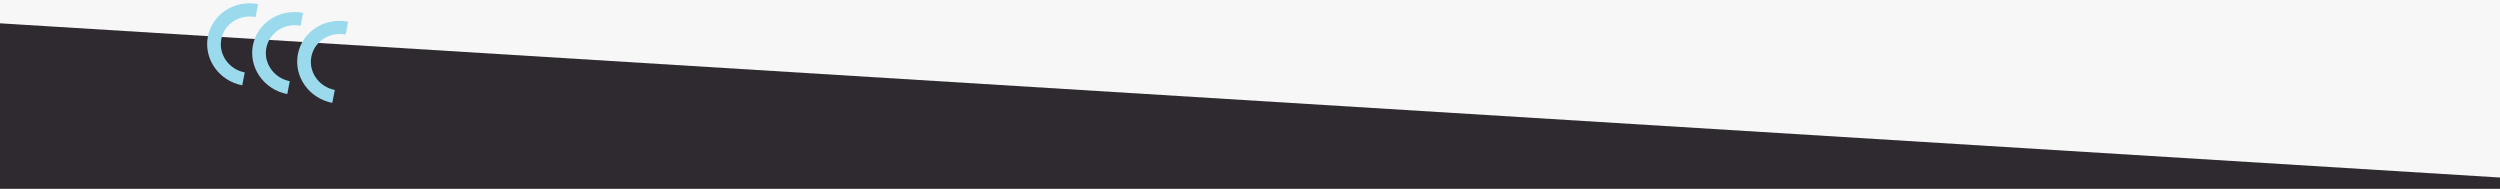<svg width="1920" height="145" viewBox="0 0 1920 145" fill="none" xmlns="http://www.w3.org/2000/svg">
<rect x="0" y="0" width="1920" height="145" fill="#808080" stroke="none"/>
<g clip-path="url(#clip0_15275_105)">
<rect width="1920" height="145" transform="matrix(-1 0 0 1 1920 0)" fill="#F7F7F7"/>
<path d="M1939.56 138.753V1220.41H-19.564V17.904L1939.56 138.753Z" fill="#2F2A30" stroke="#2F2A30" stroke-width="2.41"/>
<path d="M187.975 55.61L186.039 65.535C181.662 64.681 177.565 63.023 173.878 60.616C170.314 58.288 167.285 55.366 164.86 51.921C162.436 48.475 160.752 44.687 159.836 40.653C158.894 36.475 158.834 32.221 159.654 28.015C160.475 23.809 162.13 19.89 164.573 16.372C166.931 12.977 169.922 10.101 173.464 7.819C177.006 5.537 180.911 3.969 185.088 3.151C189.41 2.306 193.829 2.309 198.207 3.163L196.271 13.089C190.357 11.935 184.369 13.066 179.403 16.262C174.435 19.465 171.097 24.357 169.988 30.039C168.88 35.721 170.143 41.51 173.534 46.344C176.934 51.18 182.059 54.471 187.972 55.625L187.975 55.61ZM208.039 14.549C204.497 16.83 201.513 19.708 199.148 23.102C196.704 26.62 195.049 30.539 194.229 34.745C193.408 38.95 193.469 43.204 194.411 47.383C195.319 51.415 197.011 55.205 199.435 58.651C201.859 62.096 204.889 65.017 208.452 67.346C212.139 69.752 216.236 71.411 220.613 72.265L222.55 62.339C216.636 61.186 211.513 57.887 208.112 53.059C204.713 48.223 203.457 42.436 204.566 36.754C205.674 31.071 209.02 26.181 213.981 22.977C218.948 19.773 224.934 18.65 230.848 19.803L232.784 9.878C228.407 9.024 223.987 9.021 219.666 9.865C215.488 10.684 211.583 12.252 208.041 14.534L208.039 14.549ZM242.61 21.293C239.069 23.575 236.084 26.453 233.719 29.846C231.276 33.364 229.621 37.283 228.8 41.489C227.98 45.695 228.04 49.949 228.982 54.127C229.891 58.159 231.582 61.949 234.006 65.395C236.431 68.84 239.46 71.761 243.024 74.09C246.711 76.497 250.808 78.155 255.185 79.009L257.121 69.084C251.208 67.93 246.084 64.632 242.683 59.803C239.284 54.968 238.029 49.18 239.137 43.498C240.246 37.816 243.592 32.926 248.552 29.721C253.52 26.518 259.506 25.394 265.419 26.548L267.356 16.622C262.978 15.768 258.559 15.765 254.237 16.61C250.06 17.428 246.154 18.997 242.613 21.278L242.61 21.293Z" fill="#9ADAEC"/>
</g>
<defs>
<clipPath id="clip0_15275_105">
<rect width="1920" height="145" fill="white" transform="matrix(-1 0 0 1 1920 0)"/>
</clipPath>
</defs>
</svg>
